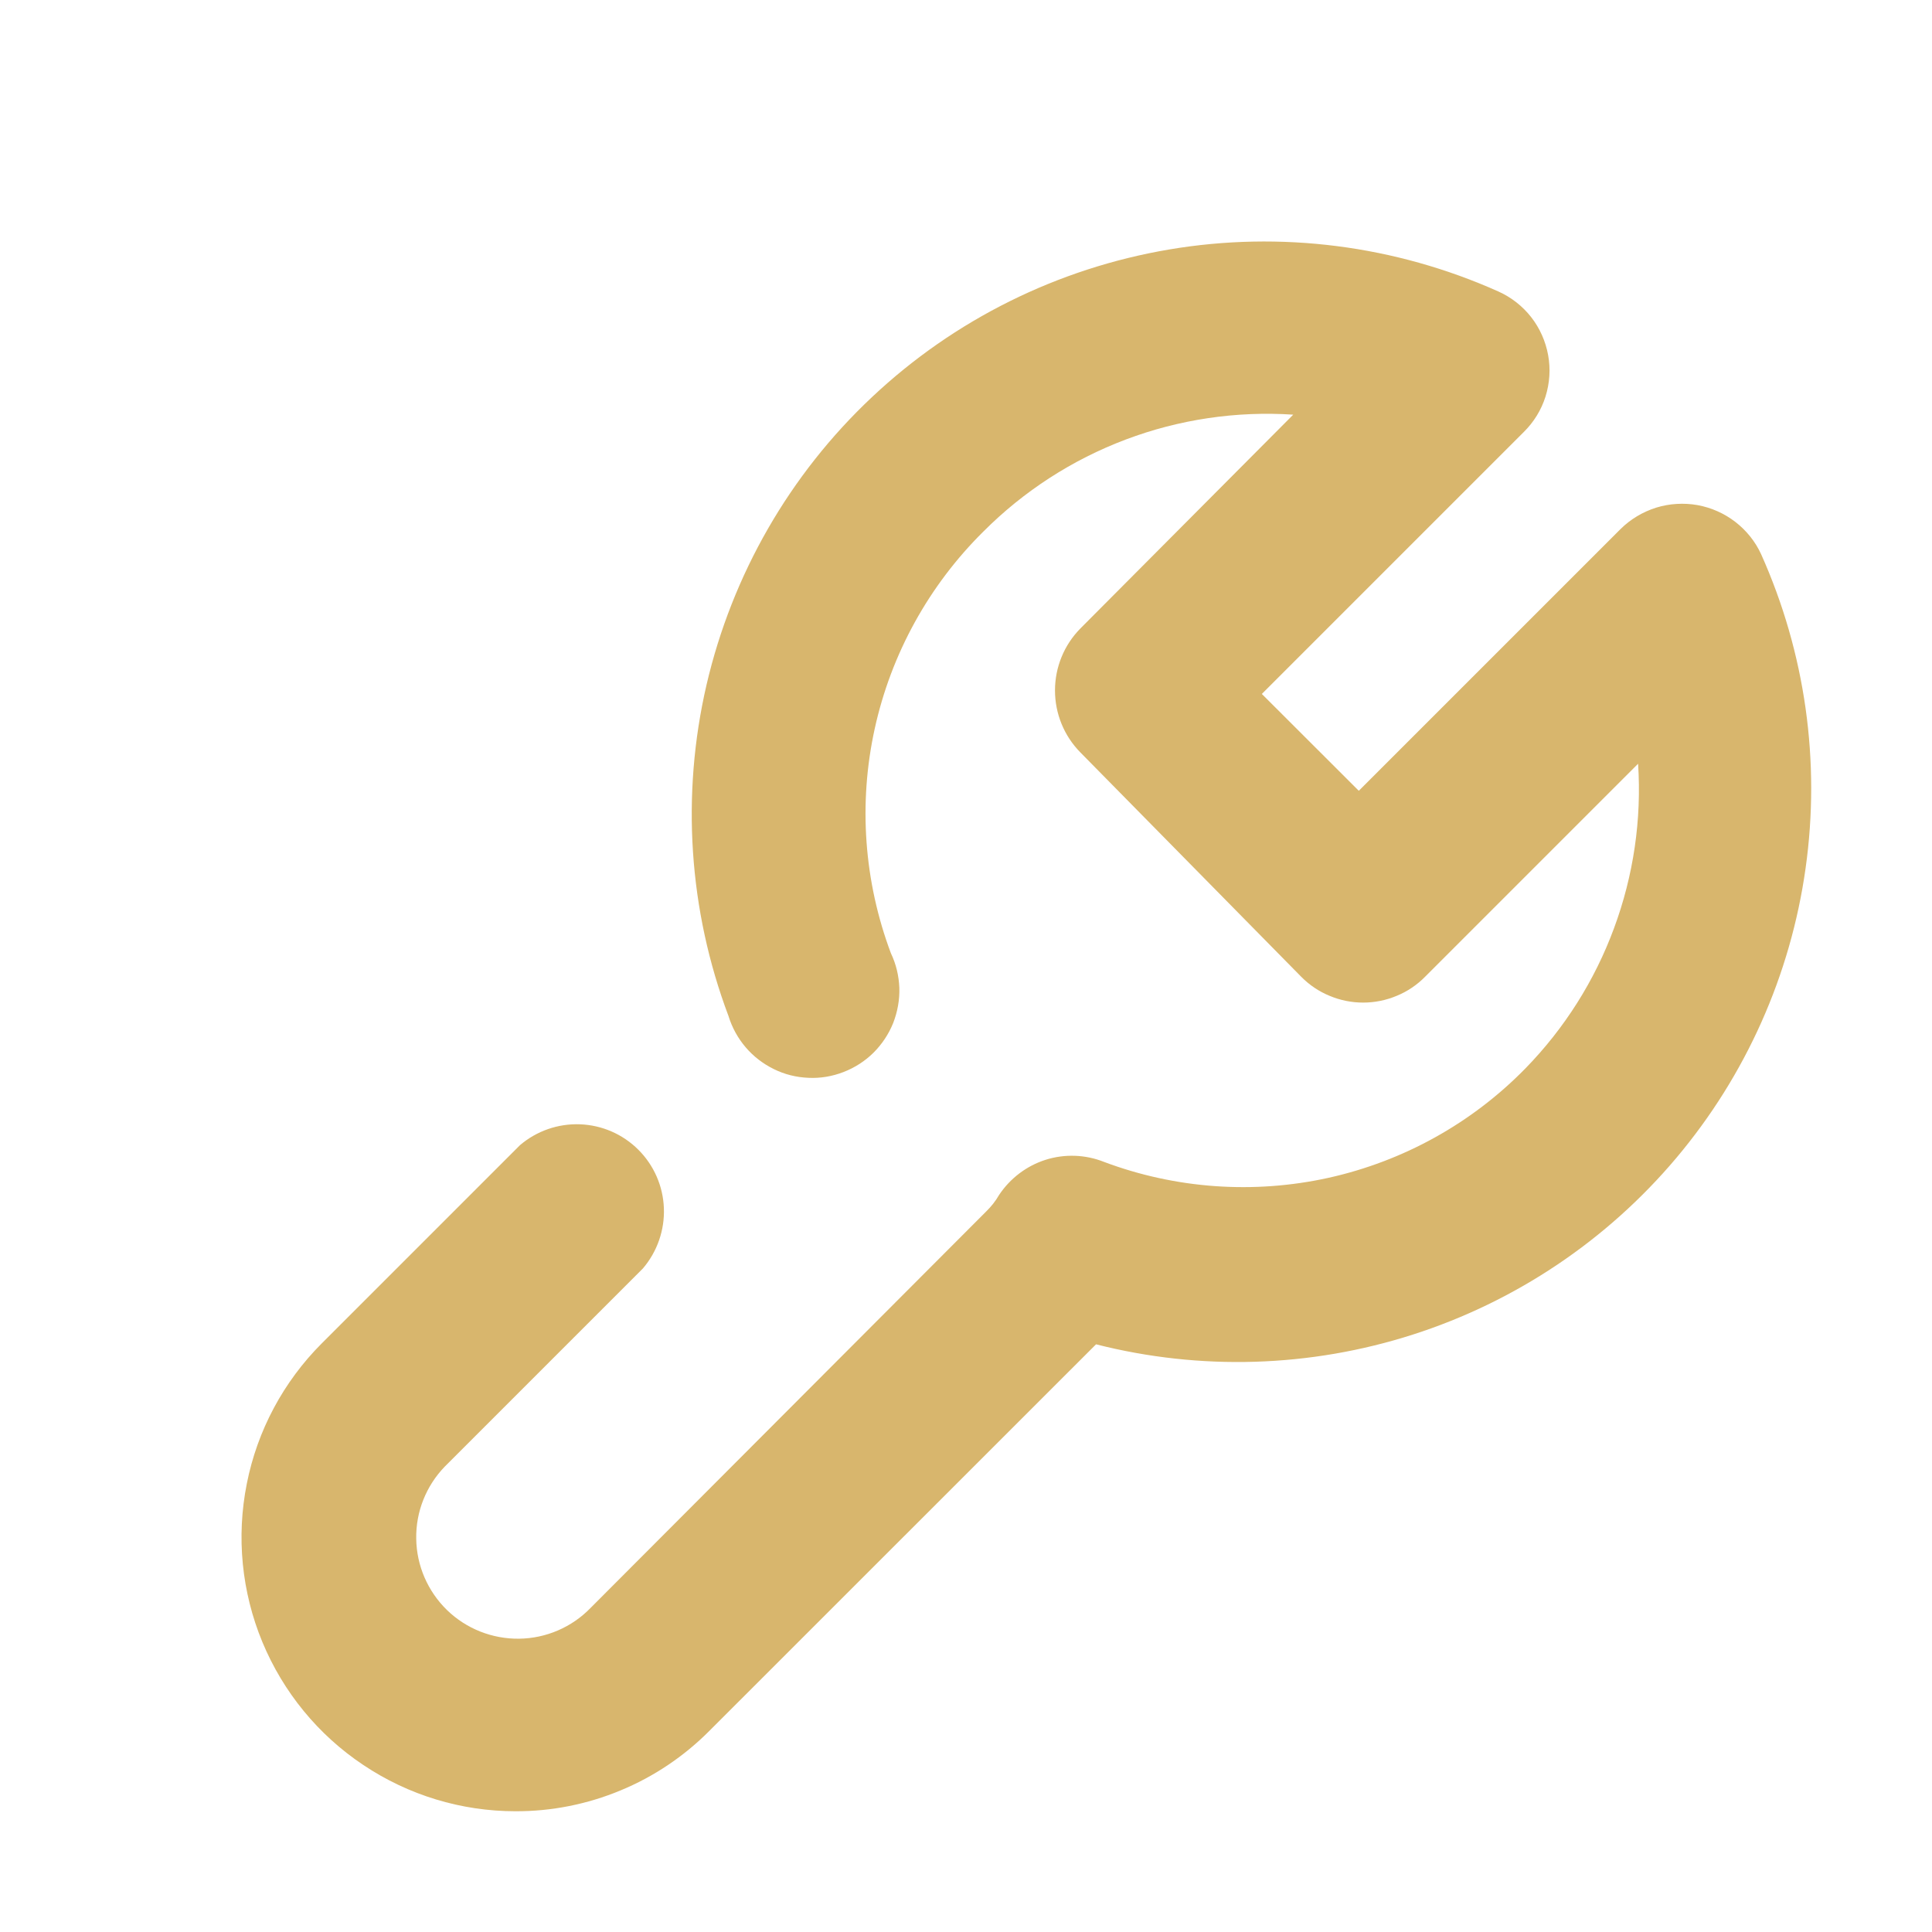 <svg width="16" height="16" viewBox="0 0 16 16" fill="none" xmlns="http://www.w3.org/2000/svg">
<path d="M4.269 15C3.821 15 3.382 14.867 3.009 14.617C2.635 14.368 2.345 14.013 2.173 13.599C2.001 13.184 1.956 12.728 2.044 12.287C2.131 11.847 2.347 11.443 2.665 11.125L4.306 9.484C4.444 9.366 4.622 9.304 4.804 9.311C4.986 9.318 5.158 9.393 5.287 9.522C5.416 9.651 5.491 9.823 5.498 10.005C5.505 10.187 5.443 10.365 5.325 10.504L3.684 12.145C3.529 12.305 3.443 12.52 3.447 12.743C3.45 12.966 3.542 13.178 3.702 13.334C3.862 13.489 4.077 13.574 4.3 13.571C4.523 13.568 4.736 13.476 4.891 13.316L8.166 10.034C8.208 9.993 8.245 9.947 8.274 9.896C8.366 9.758 8.502 9.655 8.659 9.605C8.817 9.555 8.988 9.561 9.142 9.622C9.736 9.845 10.383 9.891 11.003 9.754C11.623 9.616 12.189 9.302 12.633 8.848C12.957 8.516 13.207 8.12 13.367 7.686C13.528 7.251 13.596 6.788 13.566 6.325L11.802 8.089C11.735 8.157 11.655 8.211 11.567 8.247C11.479 8.284 11.384 8.303 11.289 8.303C11.193 8.303 11.099 8.284 11.011 8.247C10.923 8.211 10.843 8.157 10.776 8.089L8.947 6.231C8.812 6.094 8.737 5.91 8.737 5.718C8.737 5.526 8.812 5.342 8.947 5.205L10.71 3.434C10.239 3.403 9.765 3.473 9.323 3.64C8.88 3.807 8.478 4.067 8.144 4.402C7.693 4.848 7.38 5.415 7.244 6.035C7.108 6.654 7.155 7.3 7.378 7.894C7.421 7.984 7.444 8.081 7.448 8.181C7.451 8.28 7.433 8.379 7.397 8.472C7.36 8.564 7.304 8.648 7.234 8.718C7.163 8.788 7.079 8.842 6.986 8.878C6.893 8.914 6.794 8.931 6.695 8.926C6.595 8.922 6.498 8.898 6.409 8.854C6.319 8.81 6.24 8.749 6.175 8.673C6.111 8.598 6.062 8.509 6.033 8.414C5.703 7.538 5.64 6.584 5.851 5.672C6.063 4.76 6.539 3.93 7.221 3.289C7.903 2.647 8.76 2.222 9.683 2.066C10.606 1.91 11.555 2.032 12.409 2.414C12.516 2.462 12.609 2.535 12.681 2.627C12.752 2.718 12.8 2.826 12.821 2.941C12.842 3.056 12.834 3.173 12.799 3.285C12.764 3.396 12.702 3.496 12.619 3.578L10.45 5.747L11.253 6.549L13.421 4.381C13.504 4.299 13.605 4.239 13.716 4.204C13.826 4.17 13.944 4.163 14.058 4.183C14.172 4.204 14.279 4.251 14.371 4.322C14.463 4.393 14.537 4.485 14.585 4.59C14.95 5.405 15.078 6.306 14.953 7.191C14.829 8.075 14.458 8.906 13.883 9.589C13.308 10.272 12.552 10.779 11.702 11.052C10.852 11.325 9.942 11.353 9.077 11.133L5.874 14.335C5.664 14.546 5.414 14.714 5.138 14.828C4.863 14.942 4.568 15.001 4.269 15Z" fill="#D8B66D"/>
</svg>
